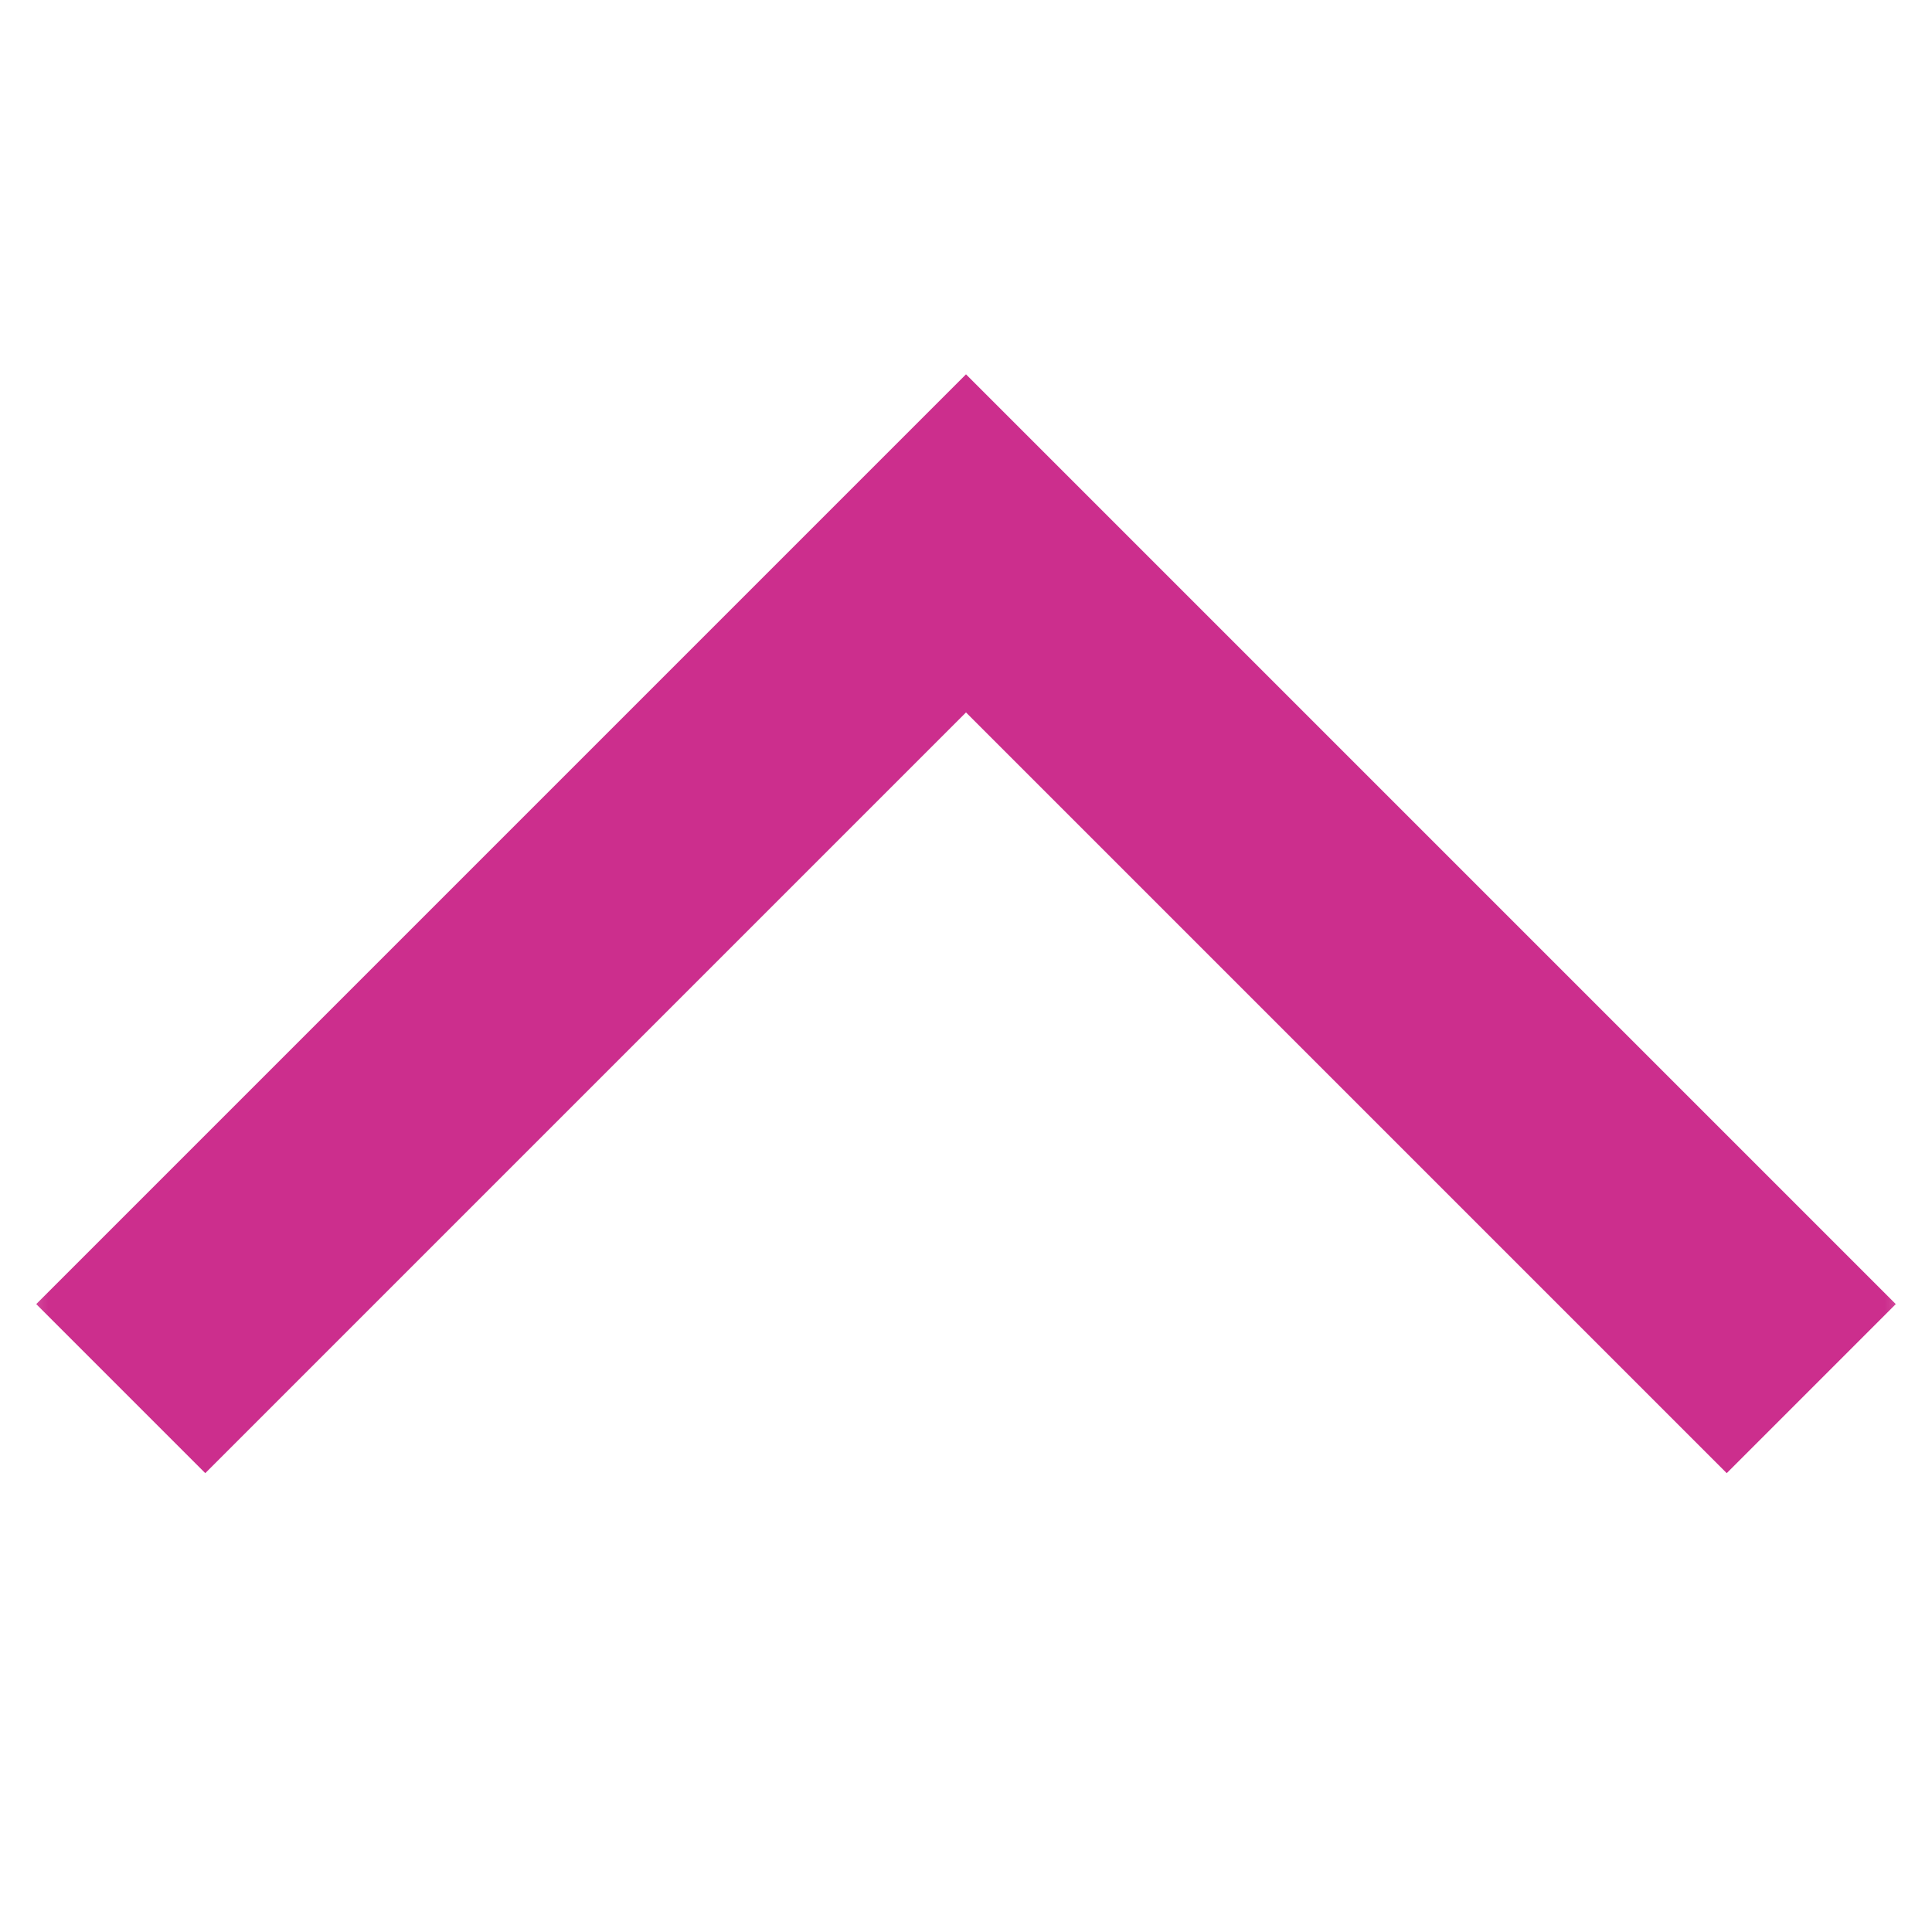 <svg xmlns="http://www.w3.org/2000/svg" width="20" height="20" fill="none"><g clip-path="url(#a)"><mask id="b" width="20" height="20" x="0" y="0" maskUnits="userSpaceOnUse" style="mask-type:alpha"><path fill="#48A1E6" d="M20 20H0V0h20v20Z"/></mask><g mask="url(#b)"><path fill="#CC2E8D" d="m10 7.375 7.875 7.875 1.75-1.75L10 3.875.375 13.5l1.75 1.75L10 7.375Z"/></g></g><defs><clipPath id="a"><path fill="#fff" d="M0 20h20V0H0z"/></clipPath></defs></svg>